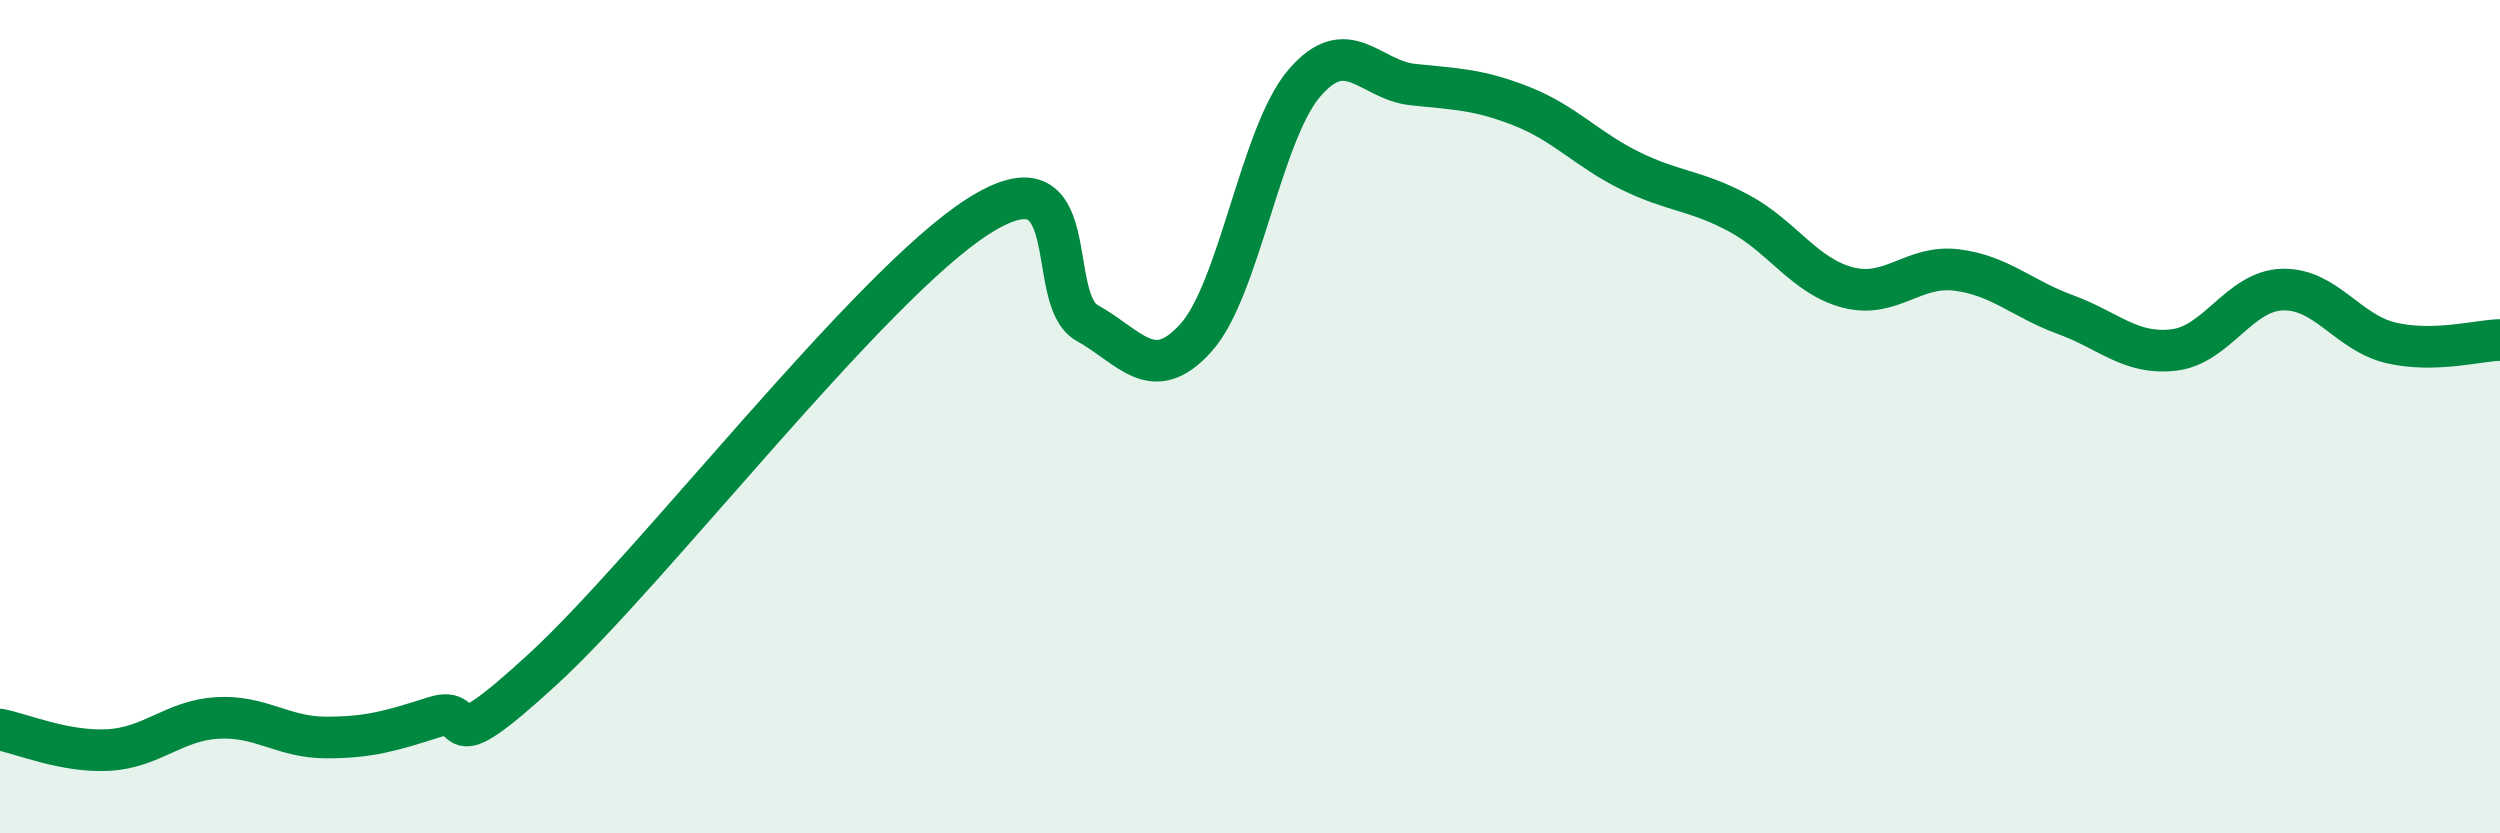 
    <svg width="60" height="20" viewBox="0 0 60 20" xmlns="http://www.w3.org/2000/svg">
      <path
        d="M 0,17.51 C 0.52,17.61 1.57,18.06 2.61,18 C 3.65,17.94 4.18,17.29 5.22,17.23 C 6.26,17.17 6.79,17.7 7.83,17.7 C 8.87,17.7 9.39,17.54 10.43,17.21 C 11.47,16.88 10.43,18.45 13.04,16.05 C 15.65,13.65 20.87,6.85 23.48,5.19 C 26.09,3.53 25.05,7.17 26.09,7.75 C 27.13,8.33 27.66,9.26 28.7,8.11 C 29.74,6.96 30.26,3.22 31.3,2 C 32.34,0.78 32.87,1.92 33.91,2.03 C 34.95,2.14 35.48,2.14 36.52,2.55 C 37.56,2.96 38.09,3.59 39.13,4.1 C 40.17,4.61 40.7,4.56 41.74,5.12 C 42.78,5.68 43.31,6.63 44.35,6.9 C 45.39,7.17 45.92,6.35 46.96,6.48 C 48,6.61 48.53,7.17 49.57,7.55 C 50.61,7.93 51.13,8.52 52.17,8.4 C 53.21,8.28 53.74,6.98 54.78,6.95 C 55.82,6.92 56.35,7.99 57.39,8.23 C 58.43,8.47 59.48,8.17 60,8.16L60 20L0 20Z"
        fill="#008740"
        opacity="0.1"
        stroke-linecap="round"
        stroke-linejoin="round"
      />
      <path
        d="M 0,17.51 C 0.52,17.61 1.57,18.06 2.61,18 C 3.65,17.94 4.18,17.29 5.22,17.23 C 6.26,17.17 6.79,17.7 7.83,17.7 C 8.87,17.7 9.39,17.54 10.43,17.21 C 11.47,16.88 10.43,18.45 13.04,16.05 C 15.65,13.65 20.87,6.85 23.48,5.19 C 26.09,3.53 25.05,7.17 26.09,7.75 C 27.13,8.33 27.66,9.26 28.7,8.11 C 29.74,6.96 30.26,3.22 31.3,2 C 32.34,0.78 32.87,1.92 33.91,2.03 C 34.95,2.14 35.48,2.14 36.52,2.55 C 37.56,2.96 38.09,3.59 39.13,4.1 C 40.17,4.61 40.7,4.56 41.74,5.12 C 42.78,5.68 43.31,6.63 44.35,6.9 C 45.39,7.17 45.92,6.35 46.96,6.48 C 48,6.61 48.53,7.17 49.57,7.55 C 50.61,7.93 51.13,8.52 52.17,8.4 C 53.21,8.28 53.74,6.98 54.78,6.95 C 55.82,6.92 56.35,7.99 57.39,8.23 C 58.43,8.47 59.48,8.17 60,8.16"
        stroke="#008740"
        stroke-width="1"
        fill="none"
        stroke-linecap="round"
        stroke-linejoin="round"
      />
    </svg>
  